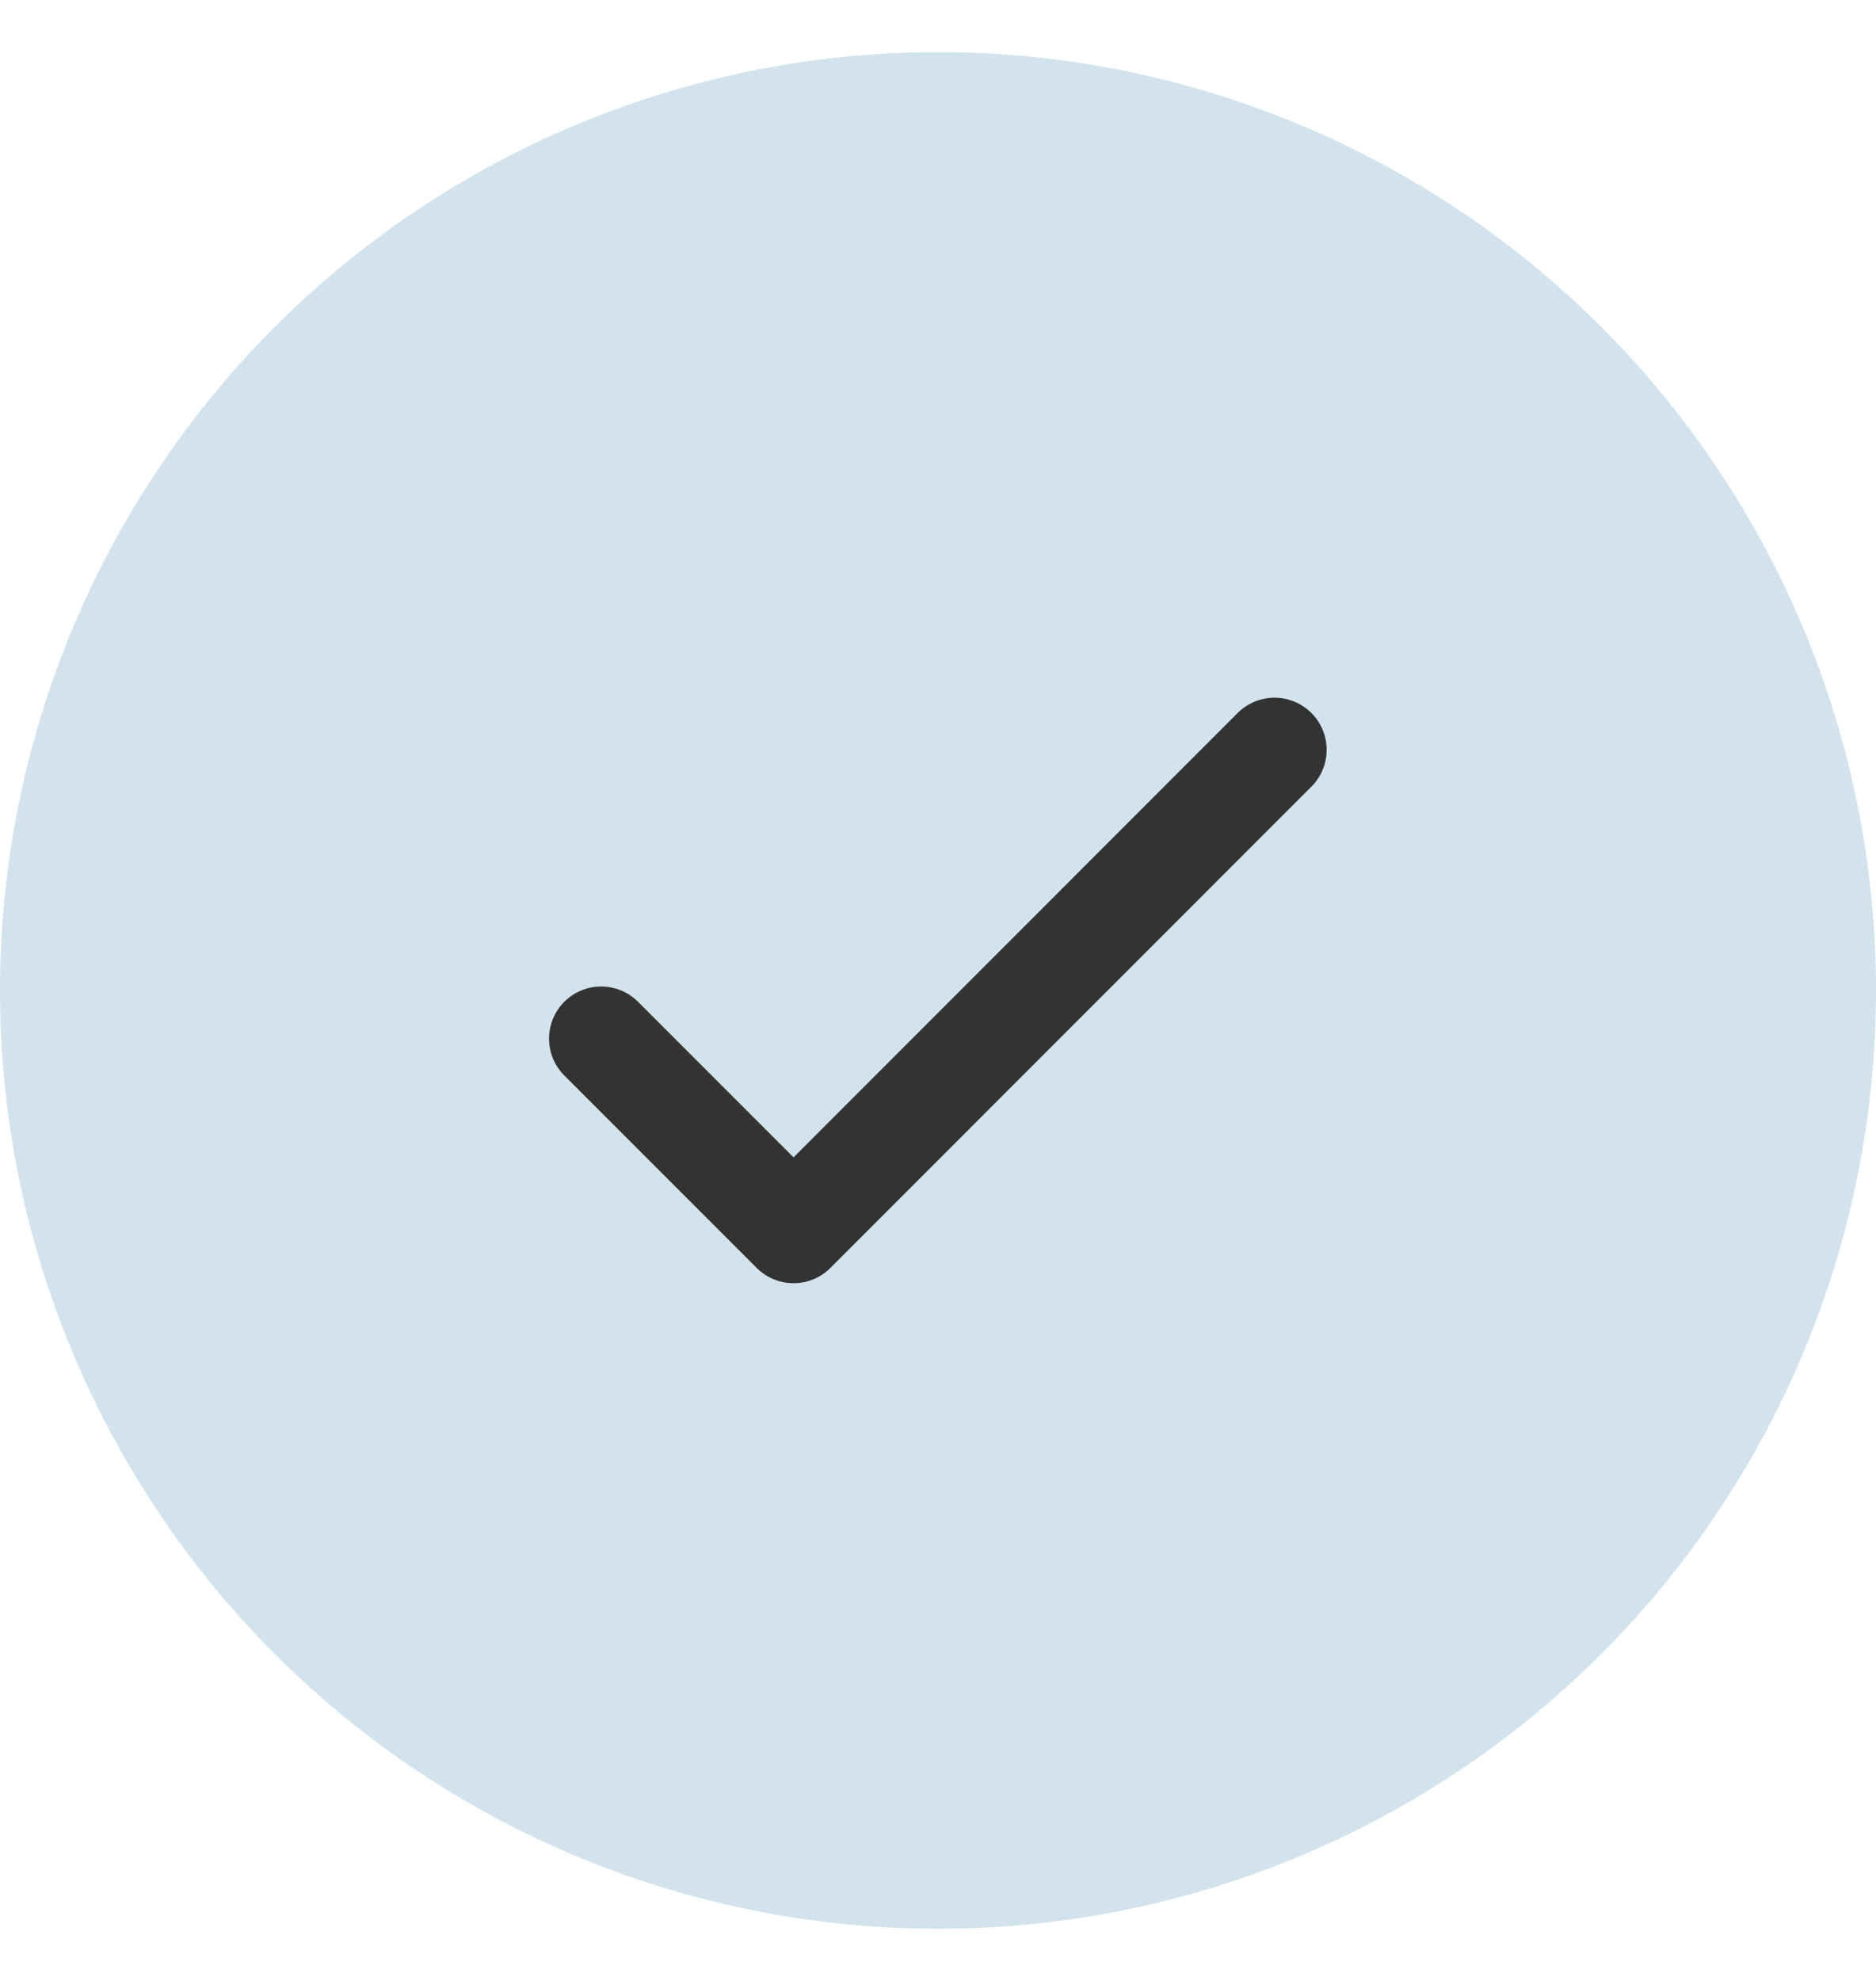 <svg width="18" height="19" viewBox="0 0 18 19" fill="none" xmlns="http://www.w3.org/2000/svg">
<circle cx="9" cy="9.5" r="9" fill="#D2E3ED"/>
<path d="M5.768 9.962L7.614 11.808L12.229 7.192" stroke="#333333" stroke-linecap="round" stroke-linejoin="round"/>
</svg>
